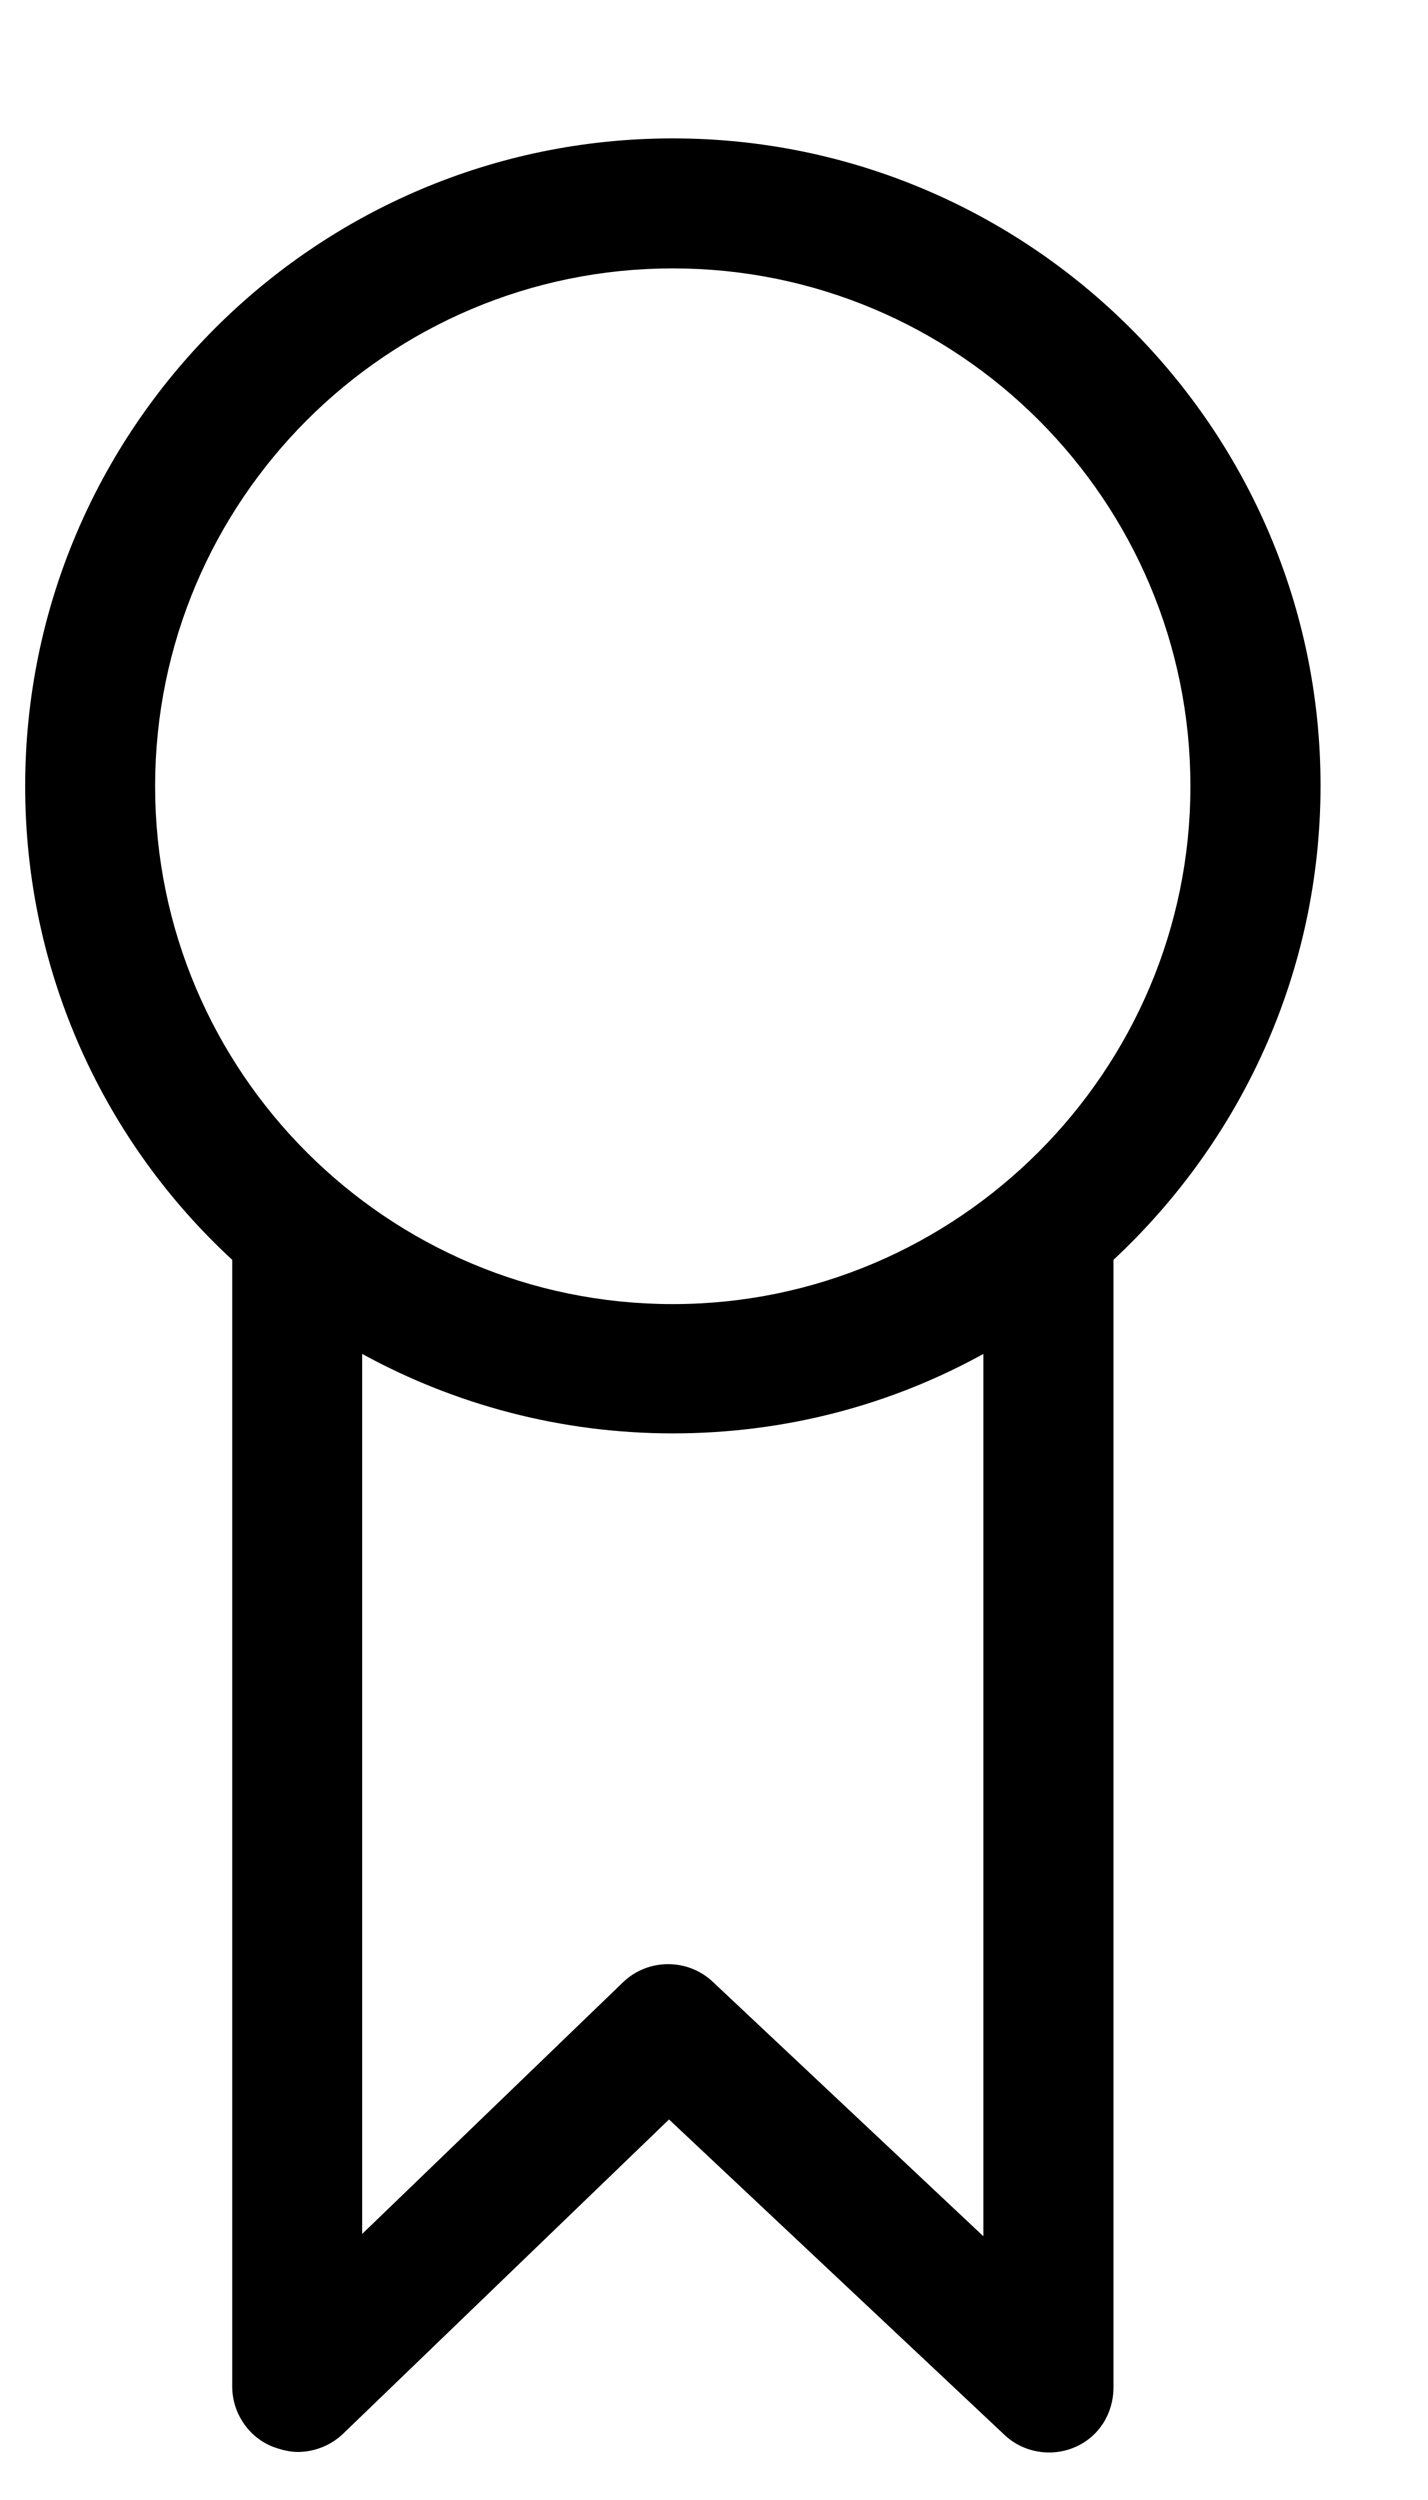 <svg xmlns="http://www.w3.org/2000/svg" fill="none" viewBox="0 0 8 14" height="14" width="8">
<path fill="black" d="M3.769 0.775C1.768 0.775 0.141 2.401 0.141 4.403C0.141 5.45 0.586 6.396 1.301 7.055V13.365C1.301 13.509 1.388 13.644 1.524 13.7C1.572 13.718 1.62 13.731 1.668 13.731C1.759 13.731 1.851 13.696 1.92 13.631L3.748 11.869L5.627 13.635C5.732 13.735 5.889 13.761 6.02 13.705C6.155 13.648 6.238 13.517 6.238 13.369V7.055C6.949 6.392 7.398 5.45 7.398 4.399C7.398 2.401 5.767 0.775 3.769 0.775ZM5.509 12.523L3.992 11.097C3.852 10.966 3.63 10.966 3.49 11.101L2.029 12.51V7.582C2.548 7.866 3.142 8.027 3.769 8.027C4.402 8.027 4.995 7.866 5.509 7.582V12.523ZM3.769 7.303C2.169 7.303 0.869 6.004 0.869 4.403C0.869 2.803 2.169 1.503 3.769 1.503C5.37 1.503 6.669 2.803 6.669 4.403C6.669 5.999 5.366 7.303 3.769 7.303Z"></path>
</svg>
